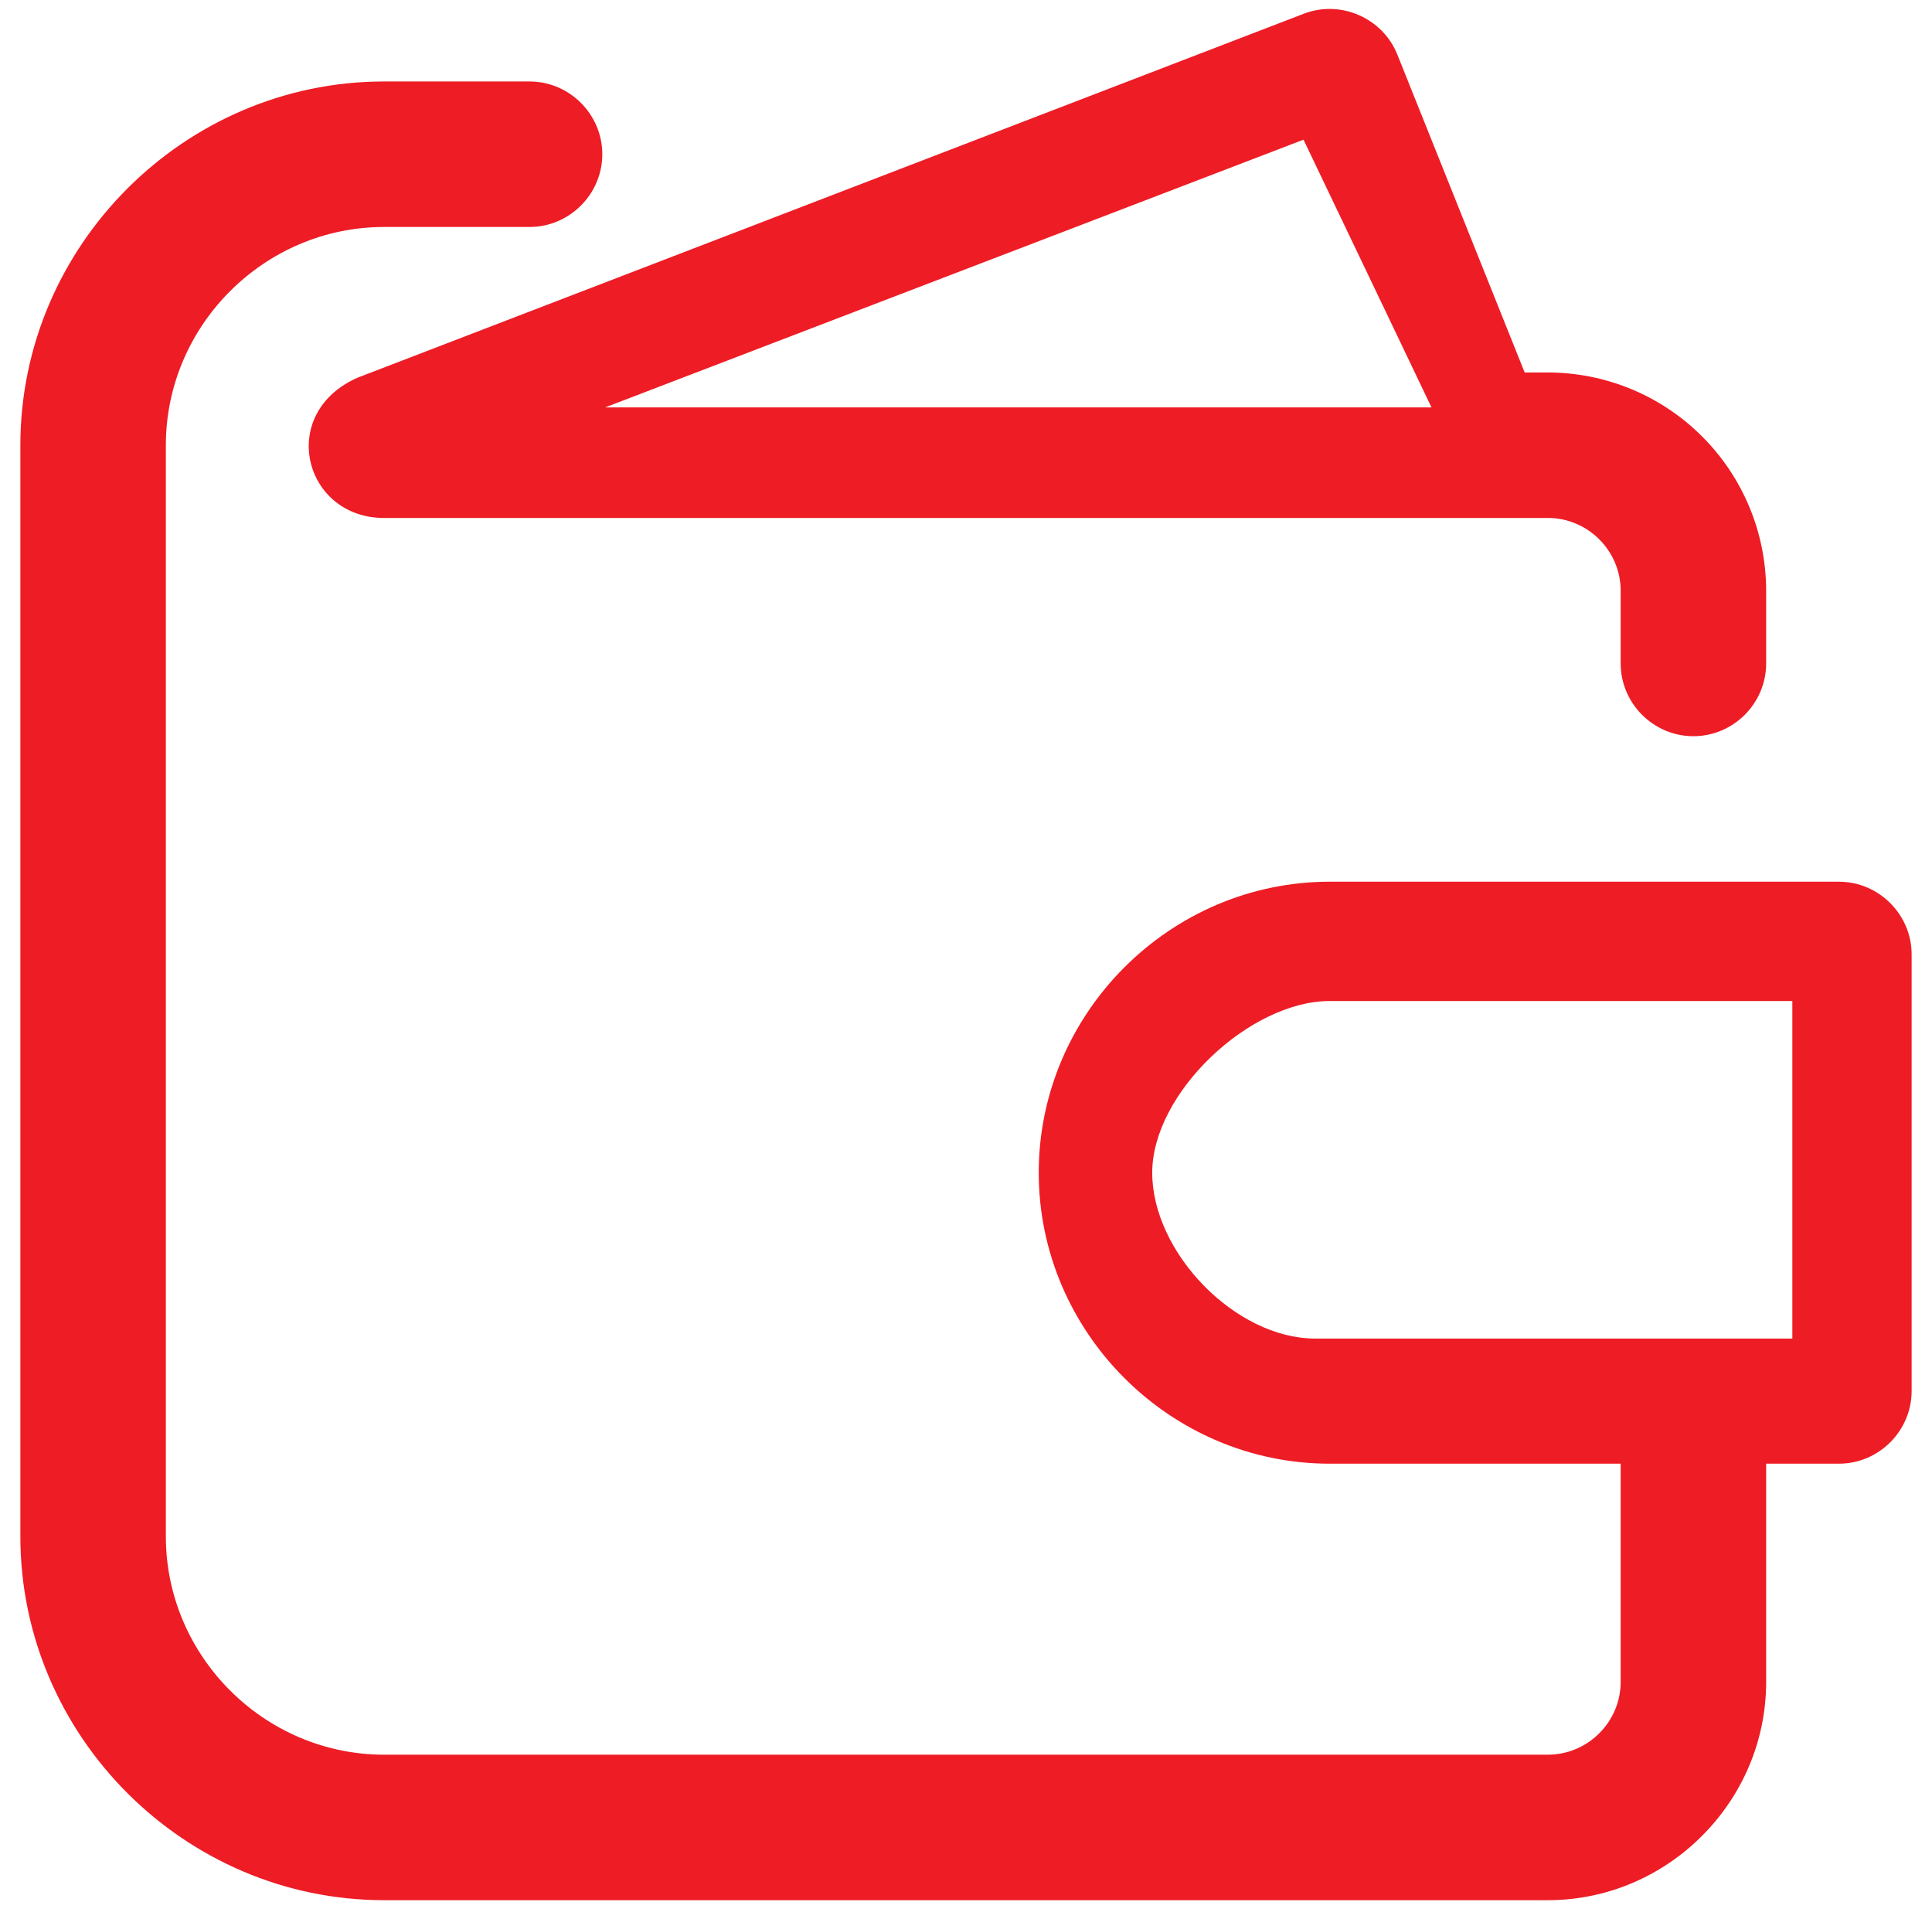 <svg width="83" height="82" viewBox="0 0 83 82" fill="none" xmlns="http://www.w3.org/2000/svg">
<path d="M79 37.875H57.125C50.269 37.875 44.625 43.519 44.625 50.375C44.625 57.231 50.269 62.875 57.125 62.875H69.625V72.25C69.625 73.966 68.216 75.375 66.5 75.375H16.5C11.356 75.375 7.125 71.144 7.125 66V19.125C7.125 13.981 11.356 9.75 16.5 9.75H22.75C24.466 9.75 25.875 8.341 25.875 6.625C25.875 4.909 24.466 3.5 22.75 3.5H16.5C7.928 3.5 0.875 10.553 0.875 19.125V66C0.875 74.572 7.928 81.625 16.5 81.625H66.5C71.644 81.625 75.875 77.394 75.875 72.25V62.875H79C80.716 62.875 82.125 61.466 82.125 59.75V41C82.125 39.284 80.716 37.875 79 37.875ZM77 57.5H56.5C53.072 57.5 49.5 53.803 49.5 50.375C49.5 46.947 53.697 43 57.125 43H77V57.5Z" fill="#EE1C25"/>
<path d="M15.375 16.219C11.888 17.741 13.041 22.25 16.5 22.25H66.5C68.216 22.25 69.625 23.659 69.625 25.375V28.5C69.625 30.216 71.034 31.625 72.75 31.625C74.466 31.625 75.875 30.216 75.875 28.5V25.375C75.872 22.891 74.884 20.506 73.125 18.75C71.369 16.991 68.984 16.003 66.5 16H65.5L60.031 2.344C59.397 0.766 57.584 -0.022 56 0.594L15.375 16.219ZM61.498 17.5H25.998L56 6L61.498 17.5Z" fill="#EE1C25"/>
</svg>
